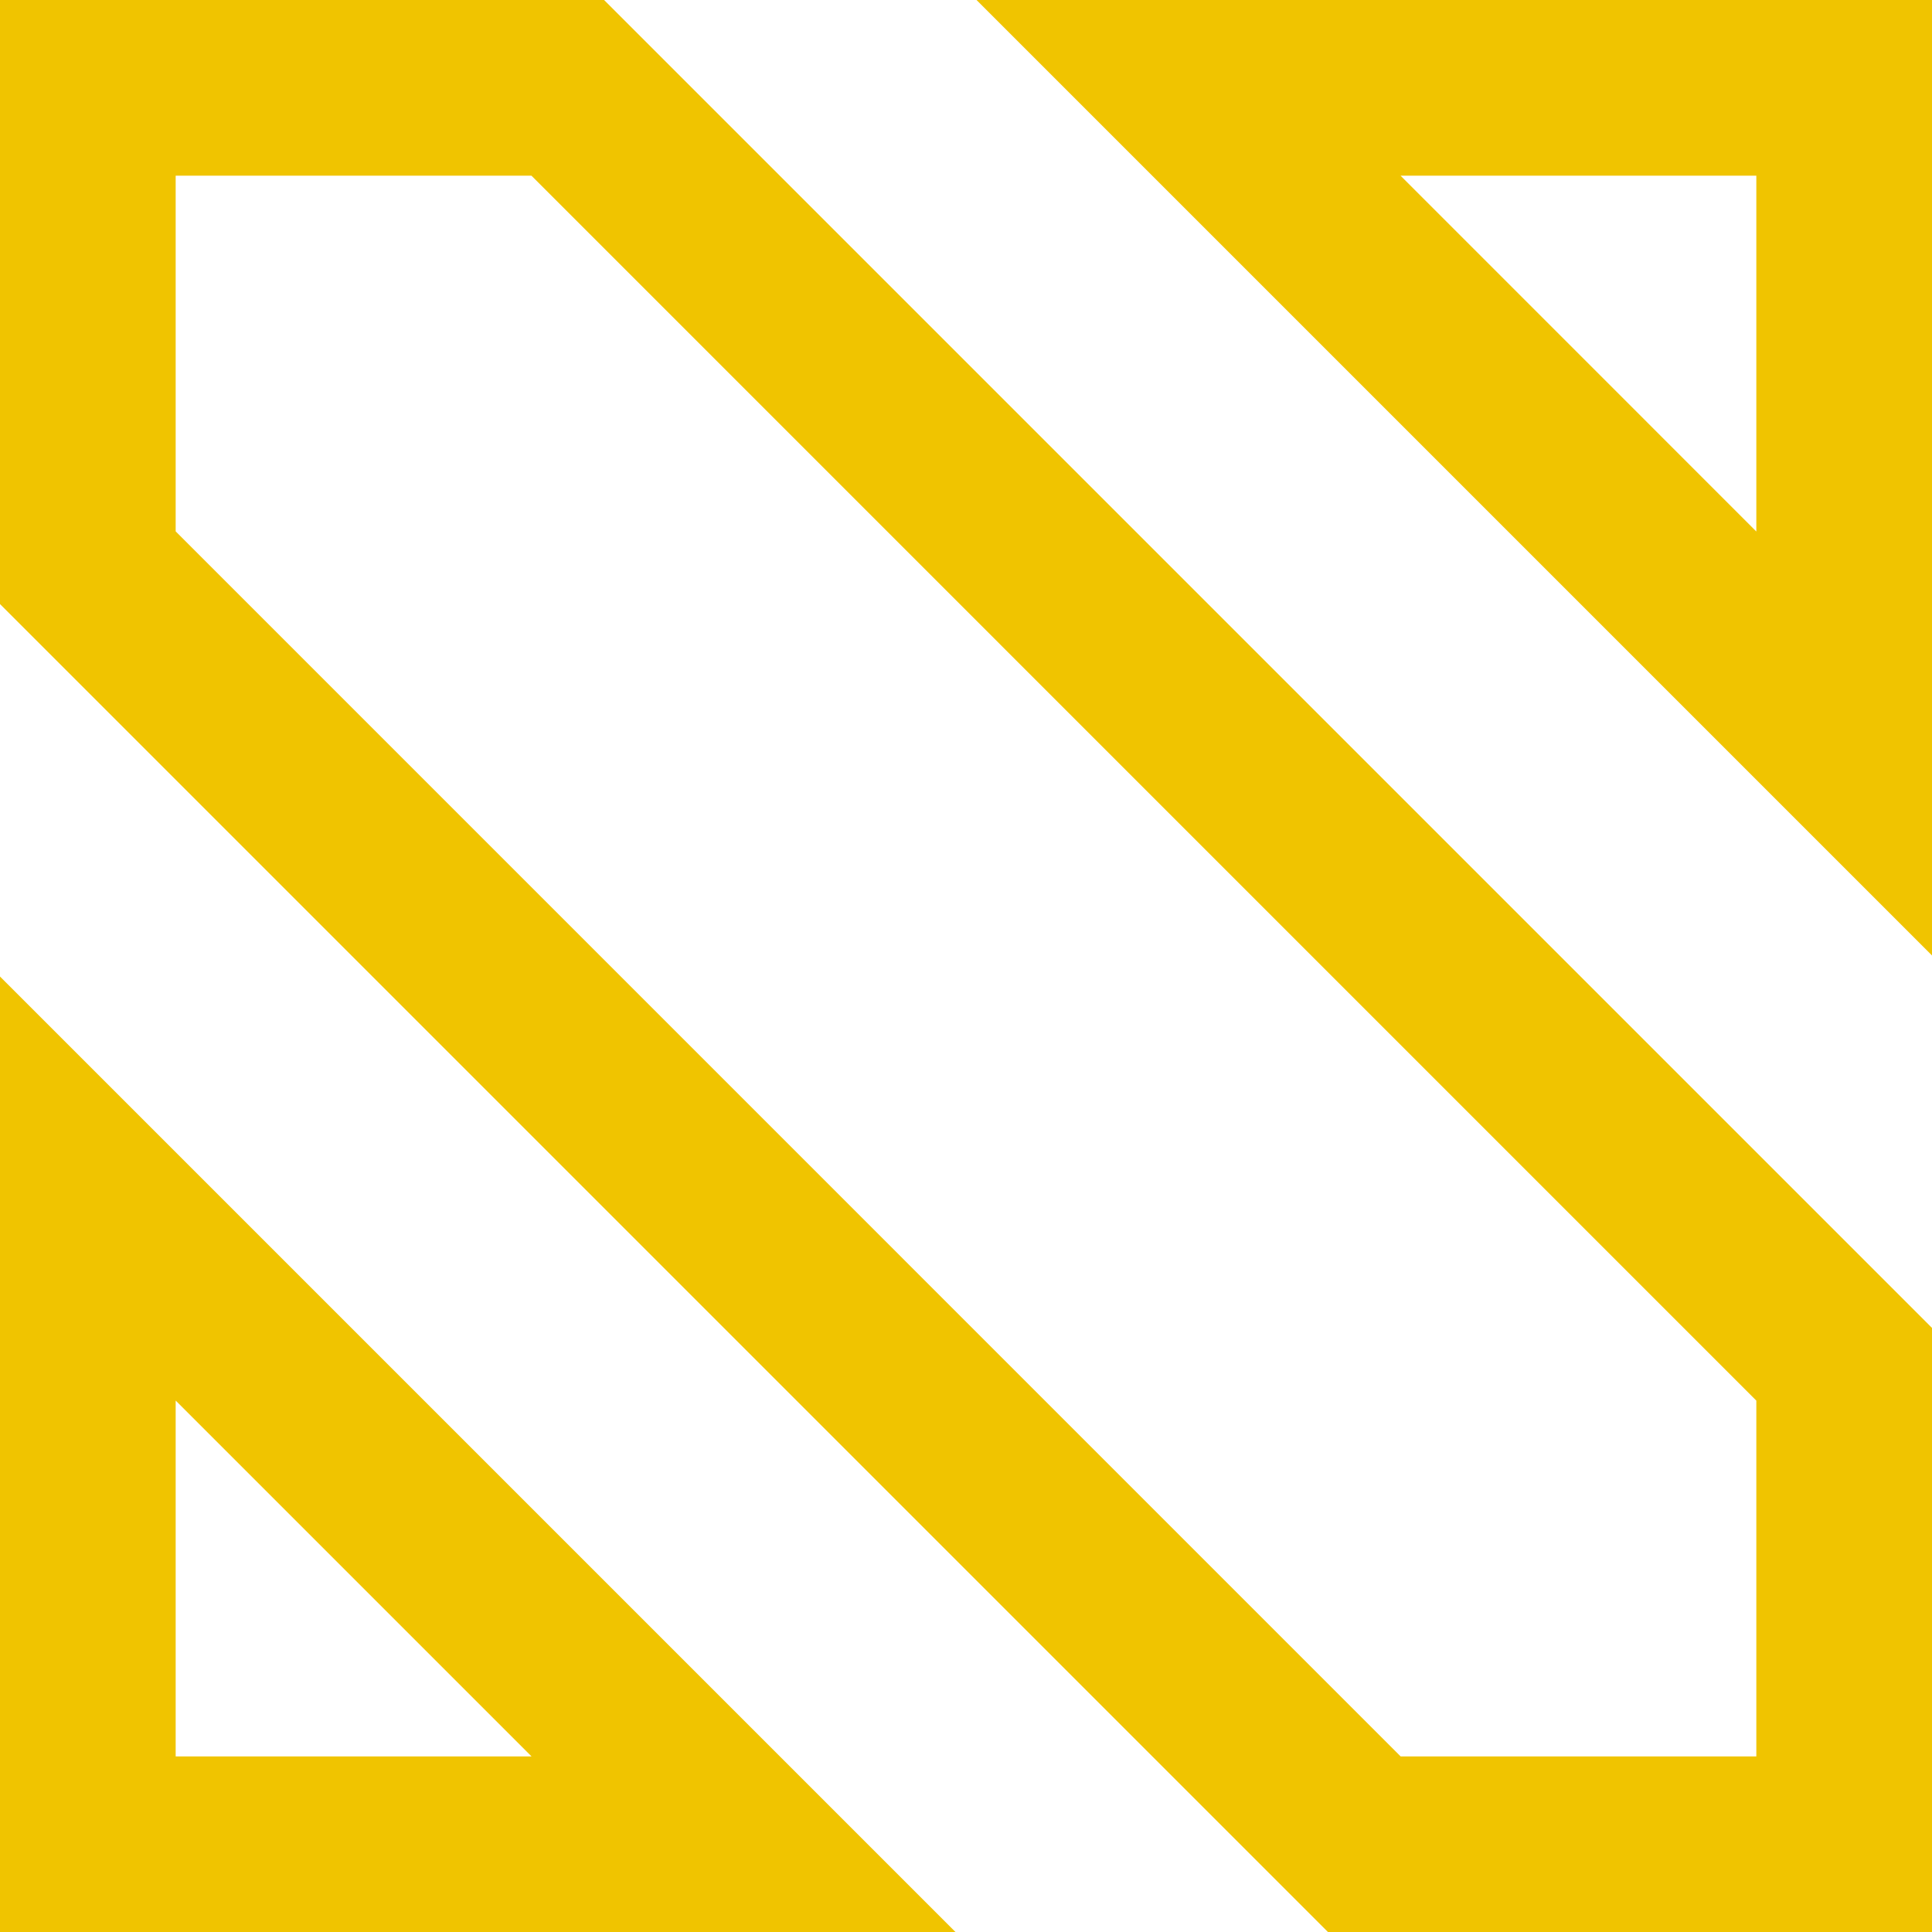 <?xml version="1.0" encoding="UTF-8"?>
<svg xmlns="http://www.w3.org/2000/svg" width="27" height="27" viewBox="0 0 27 27">
  <path d="M24.545 2.455v4.973l-4.972-4.973h4.973m-17.119 0l17.118 17.119v4.972h-4.971L2.455 7.426V2.455h4.972M2.455 19.573l4.973 4.973H2.455v-4.973M27 0H13.647L27 13.353V0zM8.442 0H0v8.442L18.558 27H27v-8.442L8.442 0zM0 13.647V27h13.353L0 13.647z" fill="#f0c400"></path>
</svg>
